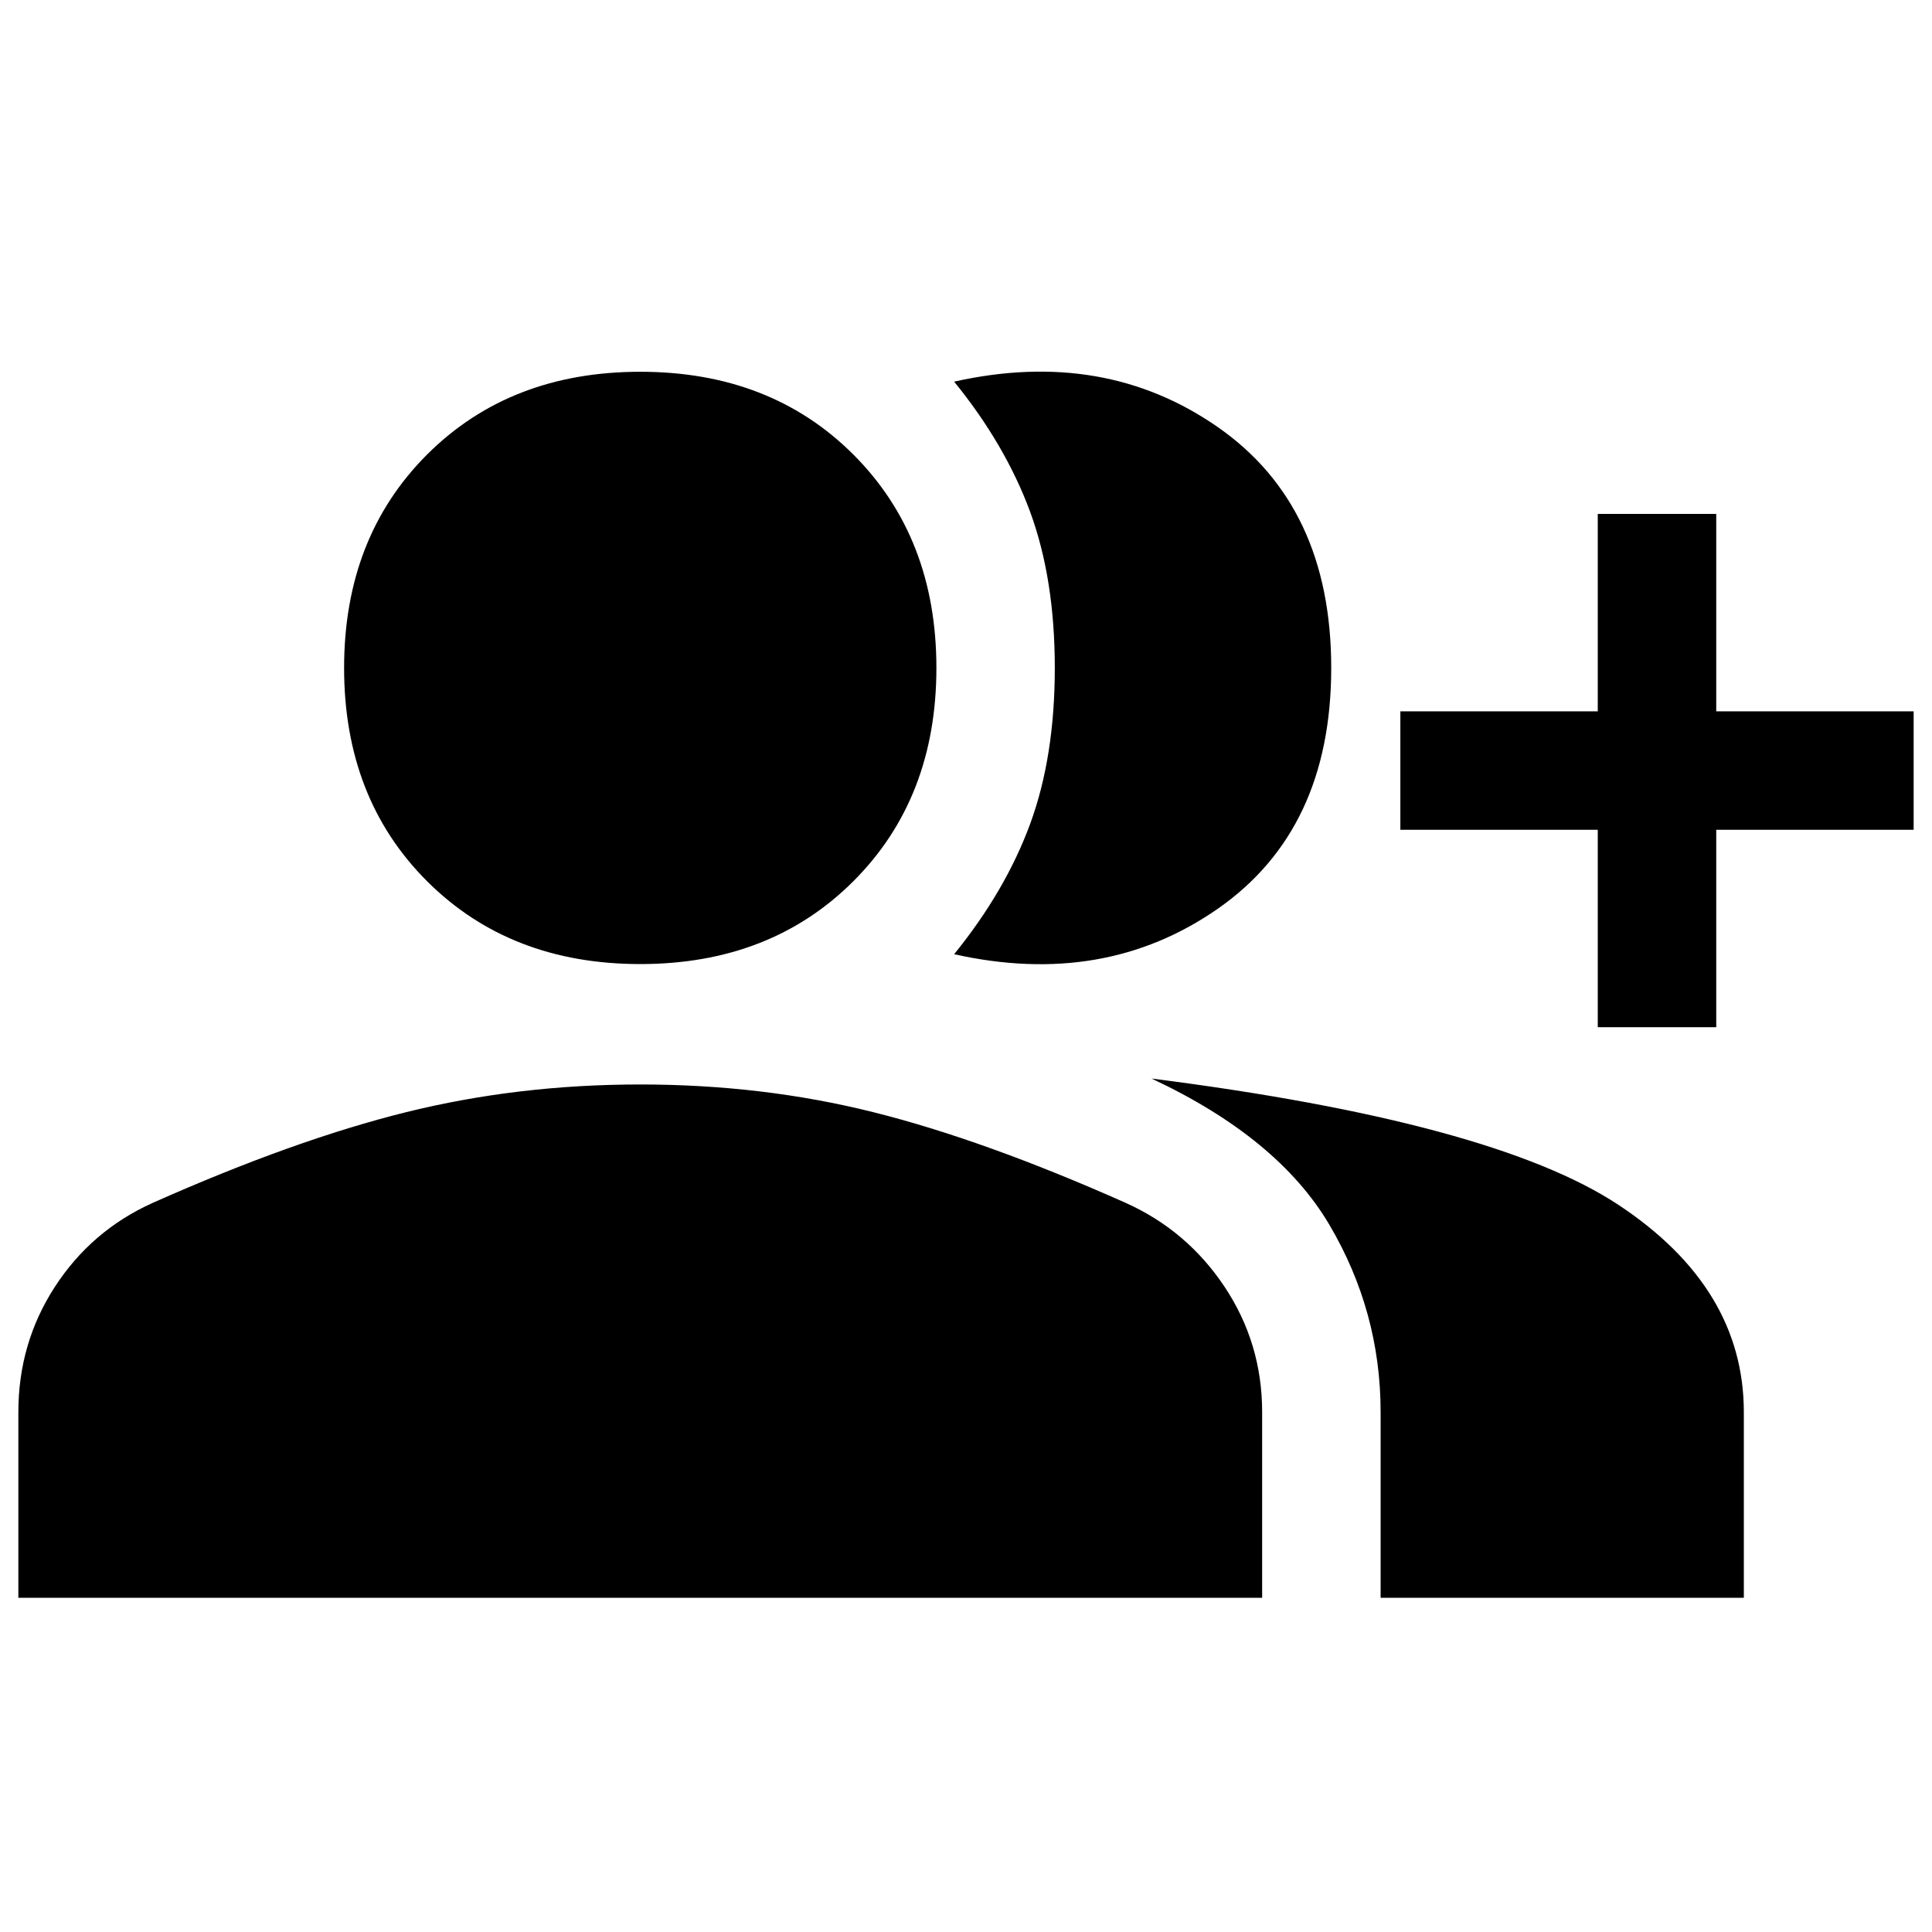 <svg width="28" height="28" viewBox="0 0 28 28" fill="none" xmlns="http://www.w3.org/2000/svg">
<g clip-path="url(#clip0_10376_44208)">
<path d="M13.828 13.829C14.324 13.218 14.691 12.589 14.93 11.94C15.168 11.291 15.287 10.538 15.287 9.68C15.287 8.821 15.168 8.068 14.93 7.419C14.691 6.771 14.324 6.141 13.828 5.531C15.278 5.207 16.551 5.426 17.648 6.189C18.745 6.952 19.293 8.116 19.293 9.68C19.293 11.244 18.745 12.407 17.648 13.171C16.551 13.934 15.278 14.153 13.828 13.829ZM20.009 23.156V20.467C20.009 19.494 19.761 18.588 19.265 17.748C18.769 16.909 17.91 16.203 16.689 15.631C19.989 16.051 22.245 16.661 23.456 17.462C24.668 18.264 25.273 19.265 25.273 20.467V23.156H20.009ZM23.156 14.887V12.026H20.295V10.309H23.156V7.448H24.873V10.309H27.734V12.026H24.873V14.887H23.156ZM9.279 13.972C8.02 13.972 6.99 13.571 6.188 12.77C5.387 11.969 4.987 10.939 4.987 9.68C4.987 8.421 5.387 7.391 6.188 6.589C6.99 5.788 8.02 5.388 9.279 5.388C10.538 5.388 11.568 5.788 12.369 6.589C13.17 7.391 13.571 8.421 13.571 9.68C13.571 10.939 13.17 11.969 12.369 12.77C11.568 13.571 10.538 13.972 9.279 13.972ZM0.266 23.156V20.467C0.266 19.799 0.442 19.194 0.795 18.65C1.148 18.106 1.62 17.701 2.211 17.434C3.585 16.823 4.81 16.385 5.888 16.118C6.966 15.851 8.096 15.717 9.279 15.717C10.461 15.717 11.587 15.851 12.655 16.118C13.723 16.385 14.944 16.823 16.317 17.434C16.909 17.701 17.386 18.106 17.748 18.65C18.11 19.194 18.292 19.799 18.292 20.467V23.156H0.266Z" fill="black"/>
</g>
<defs>
<clipPath id="clip0_10376_44208">
<rect width="27.468" height="27.468" fill="white" transform="translate(0.266 0.266)"/>
</clipPath>
</defs>
</svg>
